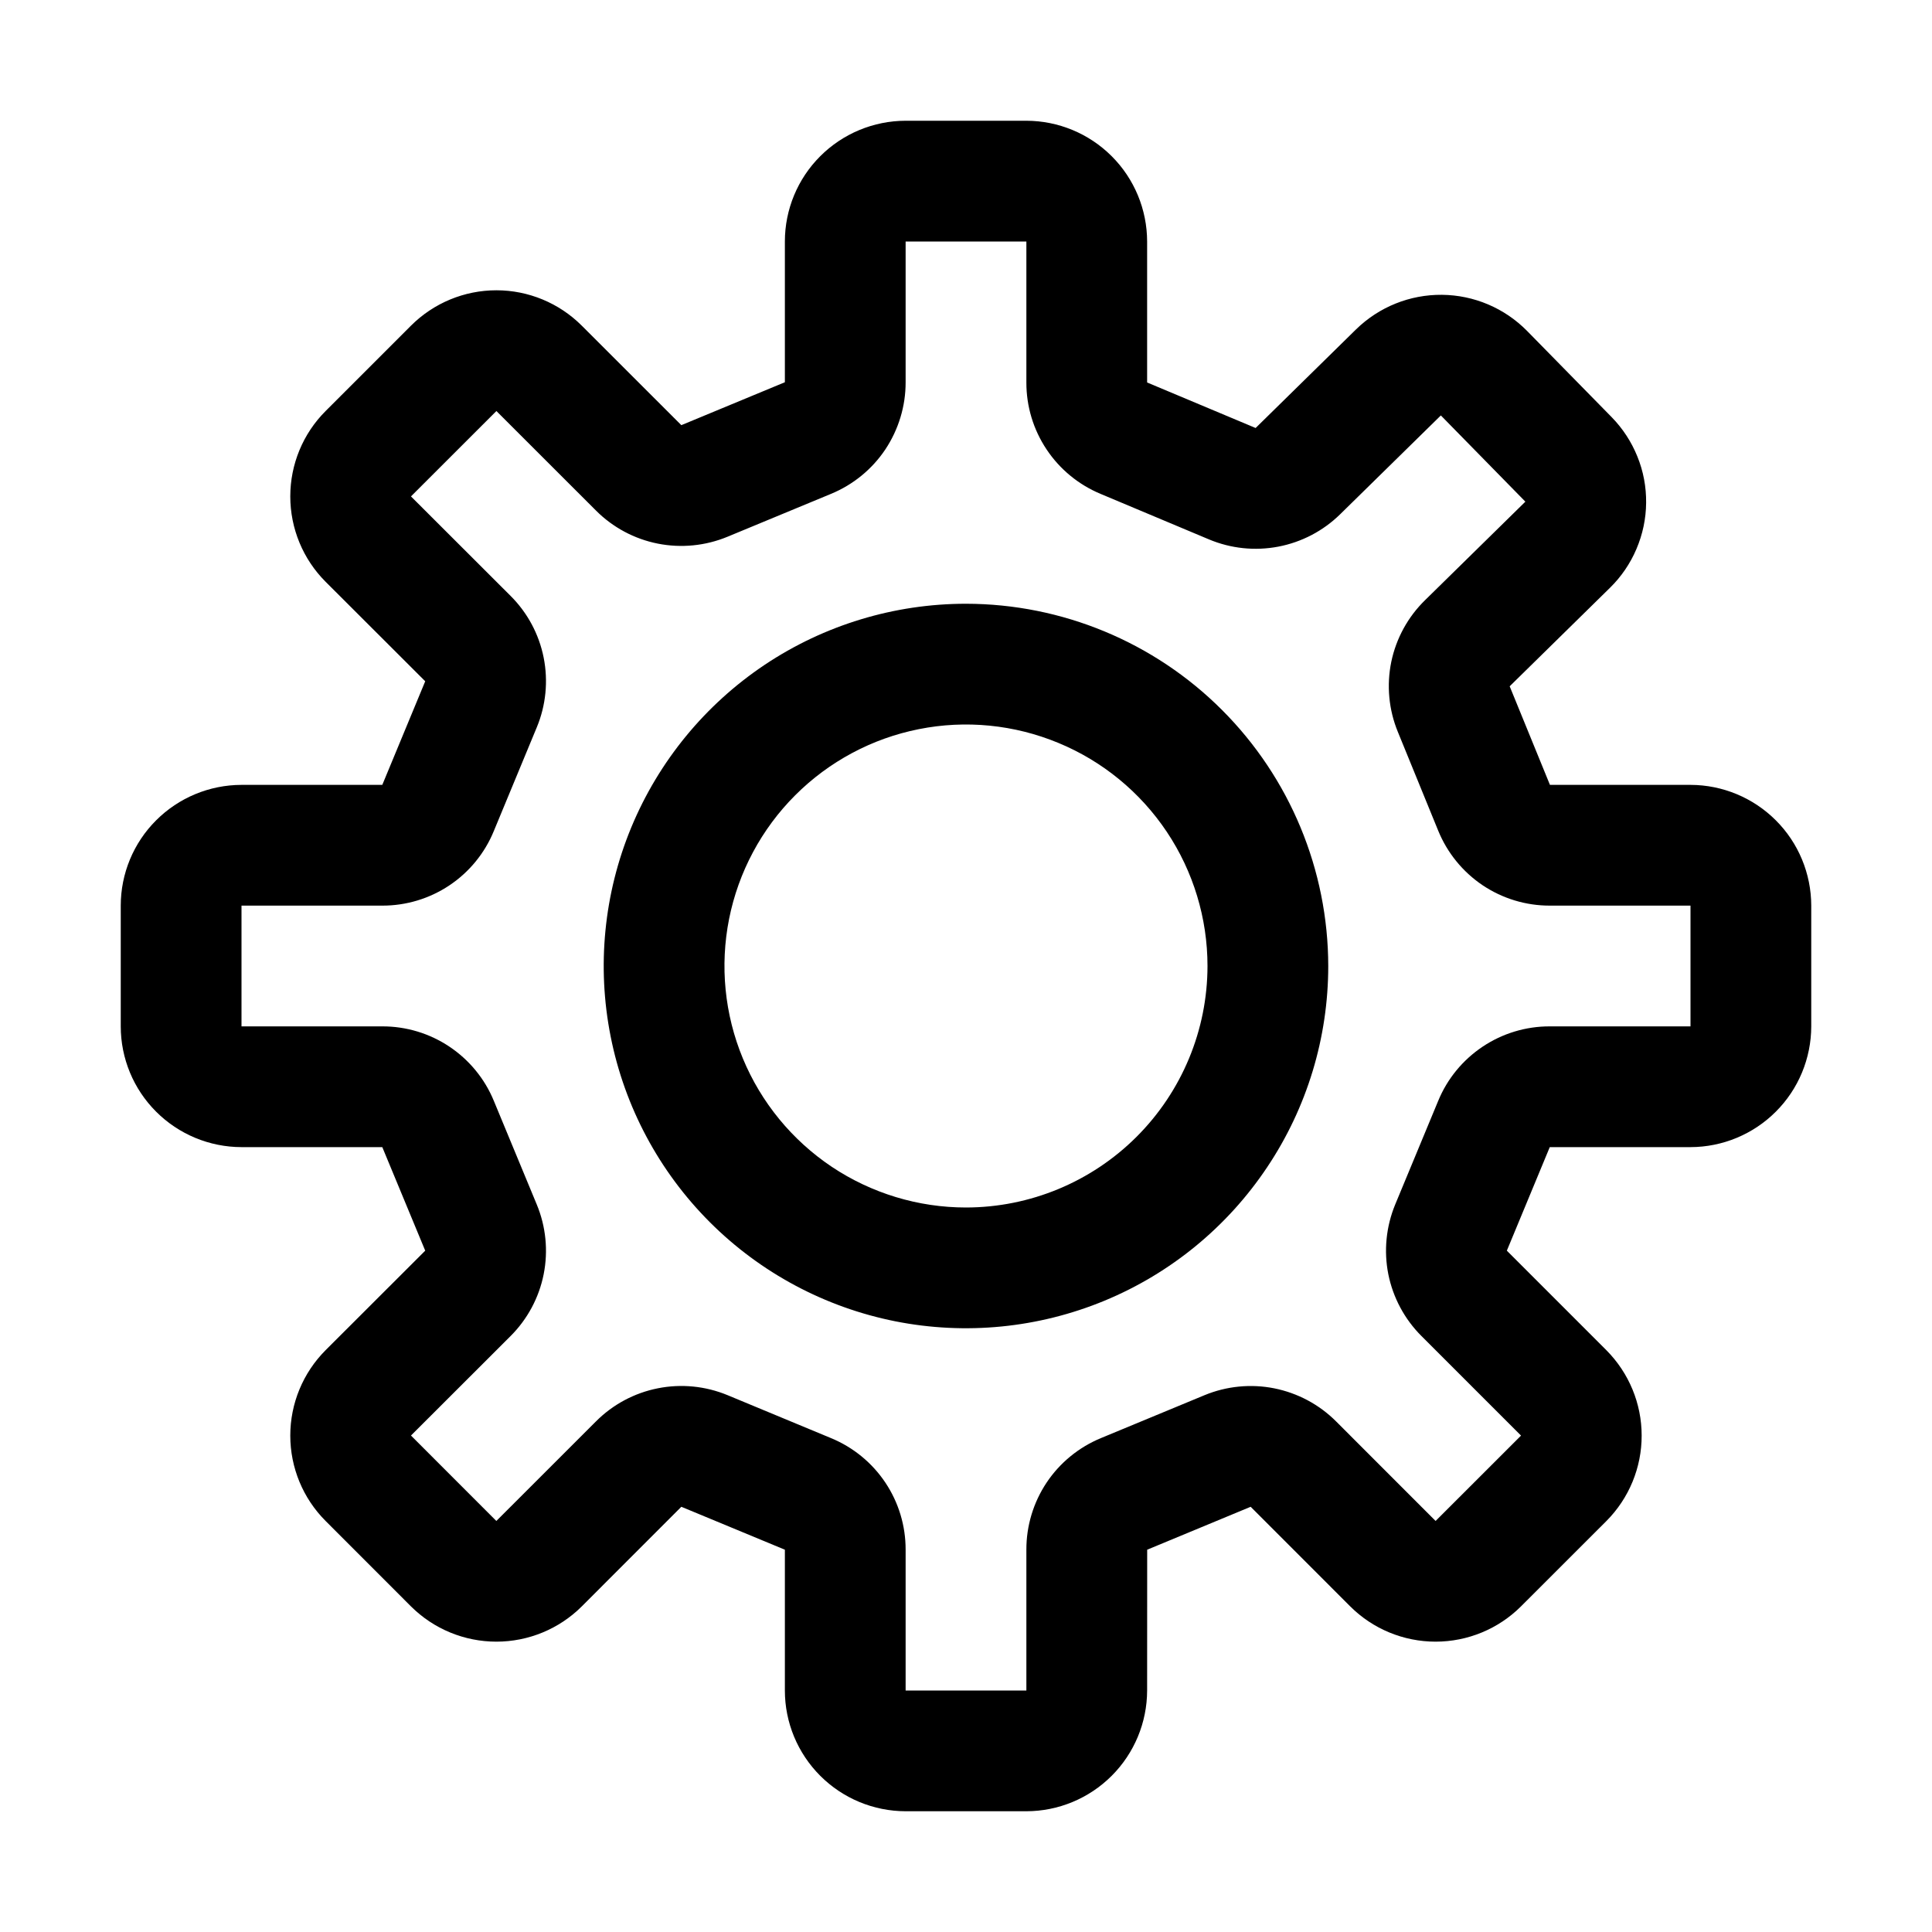 <svg width="32" height="32" viewBox="0 0 32 32" fill="none" xmlns="http://www.w3.org/2000/svg">
<path d="M16 10C14.813 10 13.653 10.352 12.666 11.011C11.68 11.671 10.911 12.607 10.456 13.704C10.002 14.8 9.883 16.007 10.115 17.171C10.346 18.334 10.918 19.404 11.757 20.243C12.596 21.082 13.665 21.653 14.829 21.885C15.993 22.116 17.199 21.997 18.296 21.543C19.392 21.089 20.329 20.32 20.988 19.333C21.648 18.347 22 17.187 22 16C21.998 14.409 21.365 12.884 20.24 11.759C19.116 10.634 17.59 10.002 16 10V10ZM16 20C15.209 20 14.435 19.765 13.777 19.326C13.12 18.886 12.607 18.262 12.304 17.531C12.001 16.8 11.922 15.996 12.076 15.22C12.231 14.444 12.612 13.731 13.171 13.172C13.731 12.612 14.443 12.231 15.219 12.077C15.995 11.922 16.799 12.002 17.53 12.305C18.261 12.607 18.886 13.12 19.326 13.778C19.765 14.435 20 15.209 20 16C19.999 17.061 19.577 18.077 18.827 18.827C18.077 19.577 17.06 19.999 16 20V20Z" fill="black"/>
<path d="M28 13H25.672L25.005 11.367L26.666 9.736C26.853 9.553 27.003 9.333 27.105 9.092C27.208 8.85 27.263 8.591 27.265 8.328C27.268 8.065 27.219 7.805 27.12 7.561C27.022 7.318 26.877 7.096 26.693 6.908L25.292 5.48C24.919 5.102 24.413 4.888 23.883 4.883C23.353 4.878 22.843 5.083 22.463 5.453L20.797 7.089L19 6.335V4C18.999 3.47 18.788 2.961 18.413 2.587C18.038 2.212 17.53 2.001 17 2H15C14.469 2.001 13.961 2.212 13.586 2.587C13.211 2.961 13 3.47 13 4V6.331L11.285 7.042L9.636 5.394C9.261 5.019 8.752 4.808 8.222 4.808C7.691 4.808 7.183 5.019 6.807 5.394L5.393 6.808C5.018 7.183 4.808 7.691 4.808 8.222C4.808 8.752 5.018 9.261 5.393 9.636L7.043 11.284L6.332 13H4C3.469 13.001 2.961 13.212 2.586 13.587C2.211 13.961 2 14.47 2 15V17C2 17.53 2.211 18.039 2.586 18.413C2.961 18.788 3.469 18.999 4 19H6.332L7.043 20.715L5.393 22.363C5.018 22.739 4.808 23.247 4.808 23.778C4.808 24.308 5.018 24.817 5.393 25.192L6.807 26.607C7.183 26.981 7.691 27.191 8.222 27.191C8.752 27.191 9.261 26.981 9.636 26.607L11.285 24.957L13 25.668V28C13 28.53 13.211 29.038 13.586 29.413C13.961 29.788 14.469 29.999 15 30H17C17.53 29.999 18.038 29.788 18.413 29.413C18.788 29.038 18.999 28.53 19 28L19.001 25.668L20.715 24.957L22.364 26.607C22.739 26.981 23.248 27.191 23.778 27.191C24.308 27.191 24.817 26.981 25.192 26.607L26.608 25.192C26.982 24.816 27.192 24.307 27.191 23.777C27.191 23.247 26.98 22.739 26.606 22.363L24.958 20.715L25.669 19H28C28.53 18.999 29.038 18.788 29.413 18.413C29.788 18.039 29.999 17.53 30 17V15C29.999 14.47 29.788 13.961 29.413 13.587C29.038 13.212 28.53 13.001 28 13V13ZM28 17H25.669C25.273 16.999 24.886 17.116 24.557 17.336C24.228 17.556 23.971 17.868 23.821 18.234L23.109 19.95C22.958 20.316 22.918 20.718 22.995 21.106C23.073 21.493 23.264 21.85 23.544 22.129L25.193 23.778L23.778 25.192L22.13 23.543C21.85 23.263 21.494 23.073 21.105 22.995C20.718 22.918 20.315 22.958 19.95 23.109L18.236 23.819C17.87 23.97 17.556 24.226 17.336 24.555C17.116 24.885 16.999 25.272 17 25.668V28H15V25.668C15.001 25.272 14.884 24.885 14.664 24.556C14.444 24.227 14.131 23.971 13.765 23.82L12.05 23.108C11.684 22.957 11.282 22.917 10.894 22.995C10.506 23.072 10.15 23.263 9.871 23.543L8.221 25.192L6.807 23.777L8.457 22.129C8.737 21.849 8.928 21.493 9.005 21.105C9.082 20.717 9.042 20.315 8.89 19.949L8.18 18.235C8.03 17.869 7.773 17.556 7.444 17.336C7.115 17.116 6.728 16.999 6.332 17H4V15H6.332C6.727 15.001 7.115 14.884 7.444 14.664C7.773 14.444 8.029 14.131 8.179 13.765L8.89 12.049C9.042 11.684 9.082 11.281 9.005 10.893C8.928 10.505 8.737 10.149 8.457 9.87L6.807 8.222L8.222 6.808L9.871 8.456C10.15 8.736 10.507 8.927 10.895 9.004C11.283 9.081 11.685 9.041 12.05 8.89L13.764 8.18C14.13 8.029 14.444 7.773 14.664 7.444C14.883 7.114 15.001 6.727 15 6.331V4H17V6.335C16.999 6.729 17.115 7.115 17.334 7.443C17.552 7.771 17.863 8.027 18.226 8.179L20.022 8.933C20.385 9.086 20.786 9.128 21.173 9.054C21.56 8.98 21.917 8.793 22.198 8.517L23.865 6.881L25.265 8.309L23.604 9.94C23.32 10.217 23.125 10.573 23.044 10.962C22.964 11.351 23.002 11.756 23.153 12.123L23.821 13.758C23.971 14.126 24.227 14.44 24.556 14.662C24.886 14.883 25.274 15.001 25.672 15H28V17Z" fill="black"/>
</svg>
